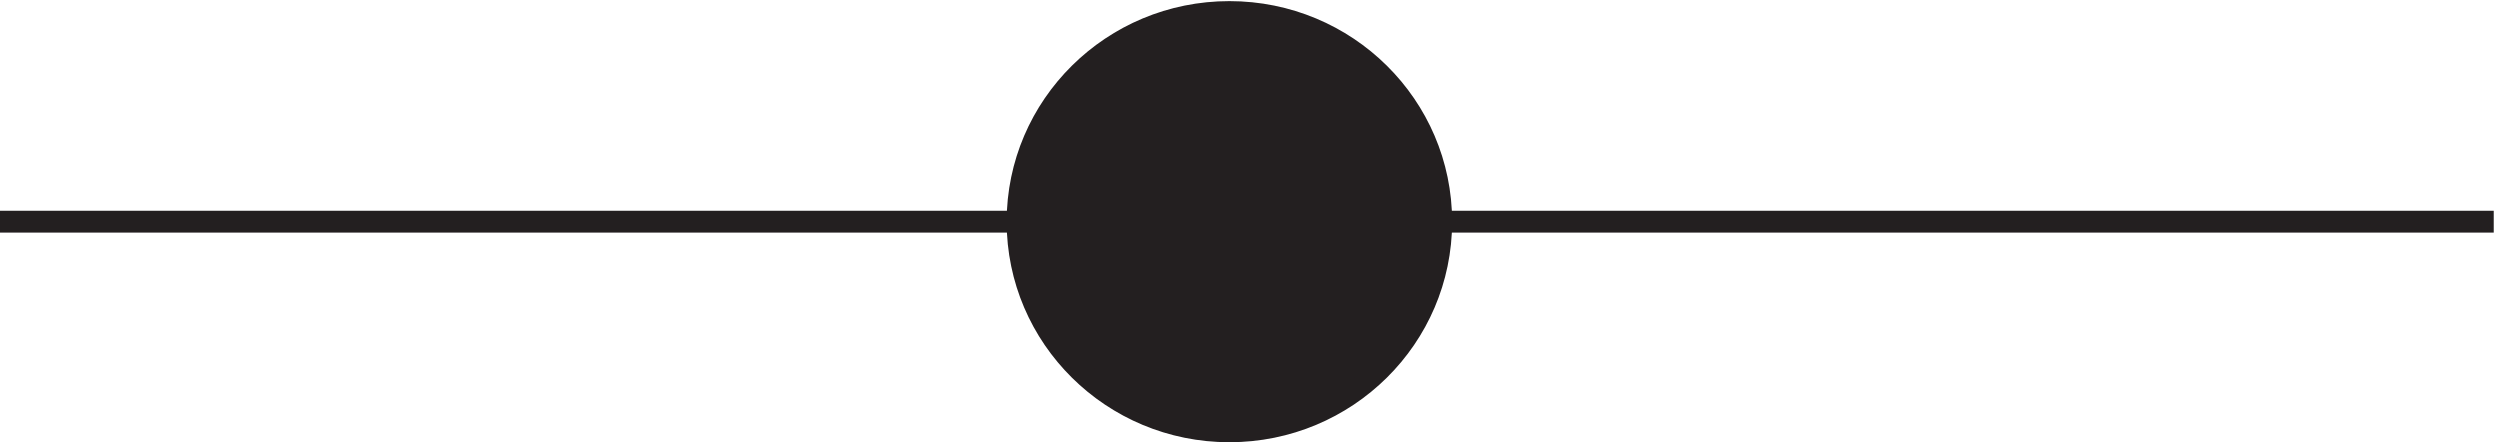 <svg xmlns="http://www.w3.org/2000/svg" xml:space="preserve" width="114.2" height="20.2"><path d="M3.332 75.668h856.5" style="fill:none;stroke:#231f20;stroke-width:7.5;stroke-linecap:butt;stroke-linejoin:miter;stroke-miterlimit:10;stroke-dasharray:none;stroke-opacity:1" transform="matrix(.133 0 0 -.133 -.444 20.19)"/><path d="M498.332 75.668c0-39.77-32.57-72-72.75-72s-72.75 32.23-72.75 72c0 39.762 32.57 72 72.75 72s72.75-32.238 72.75-72" style="fill:#231f20;fill-opacity:1;fill-rule:evenodd;stroke:none" transform="matrix(.133 0 0 -.133 -.444 20.19)"/><path d="M498.332 75.668c0-39.77-32.57-72-72.75-72s-72.75 32.23-72.75 72c0 39.762 32.57 72 72.75 72s72.75-32.238 72.75-72z" style="fill:none;stroke:#231f20;stroke-width:7.5;stroke-linecap:butt;stroke-linejoin:miter;stroke-miterlimit:10;stroke-dasharray:none;stroke-opacity:1" transform="matrix(.133 0 0 -.133 -.444 20.19)"/></svg>
